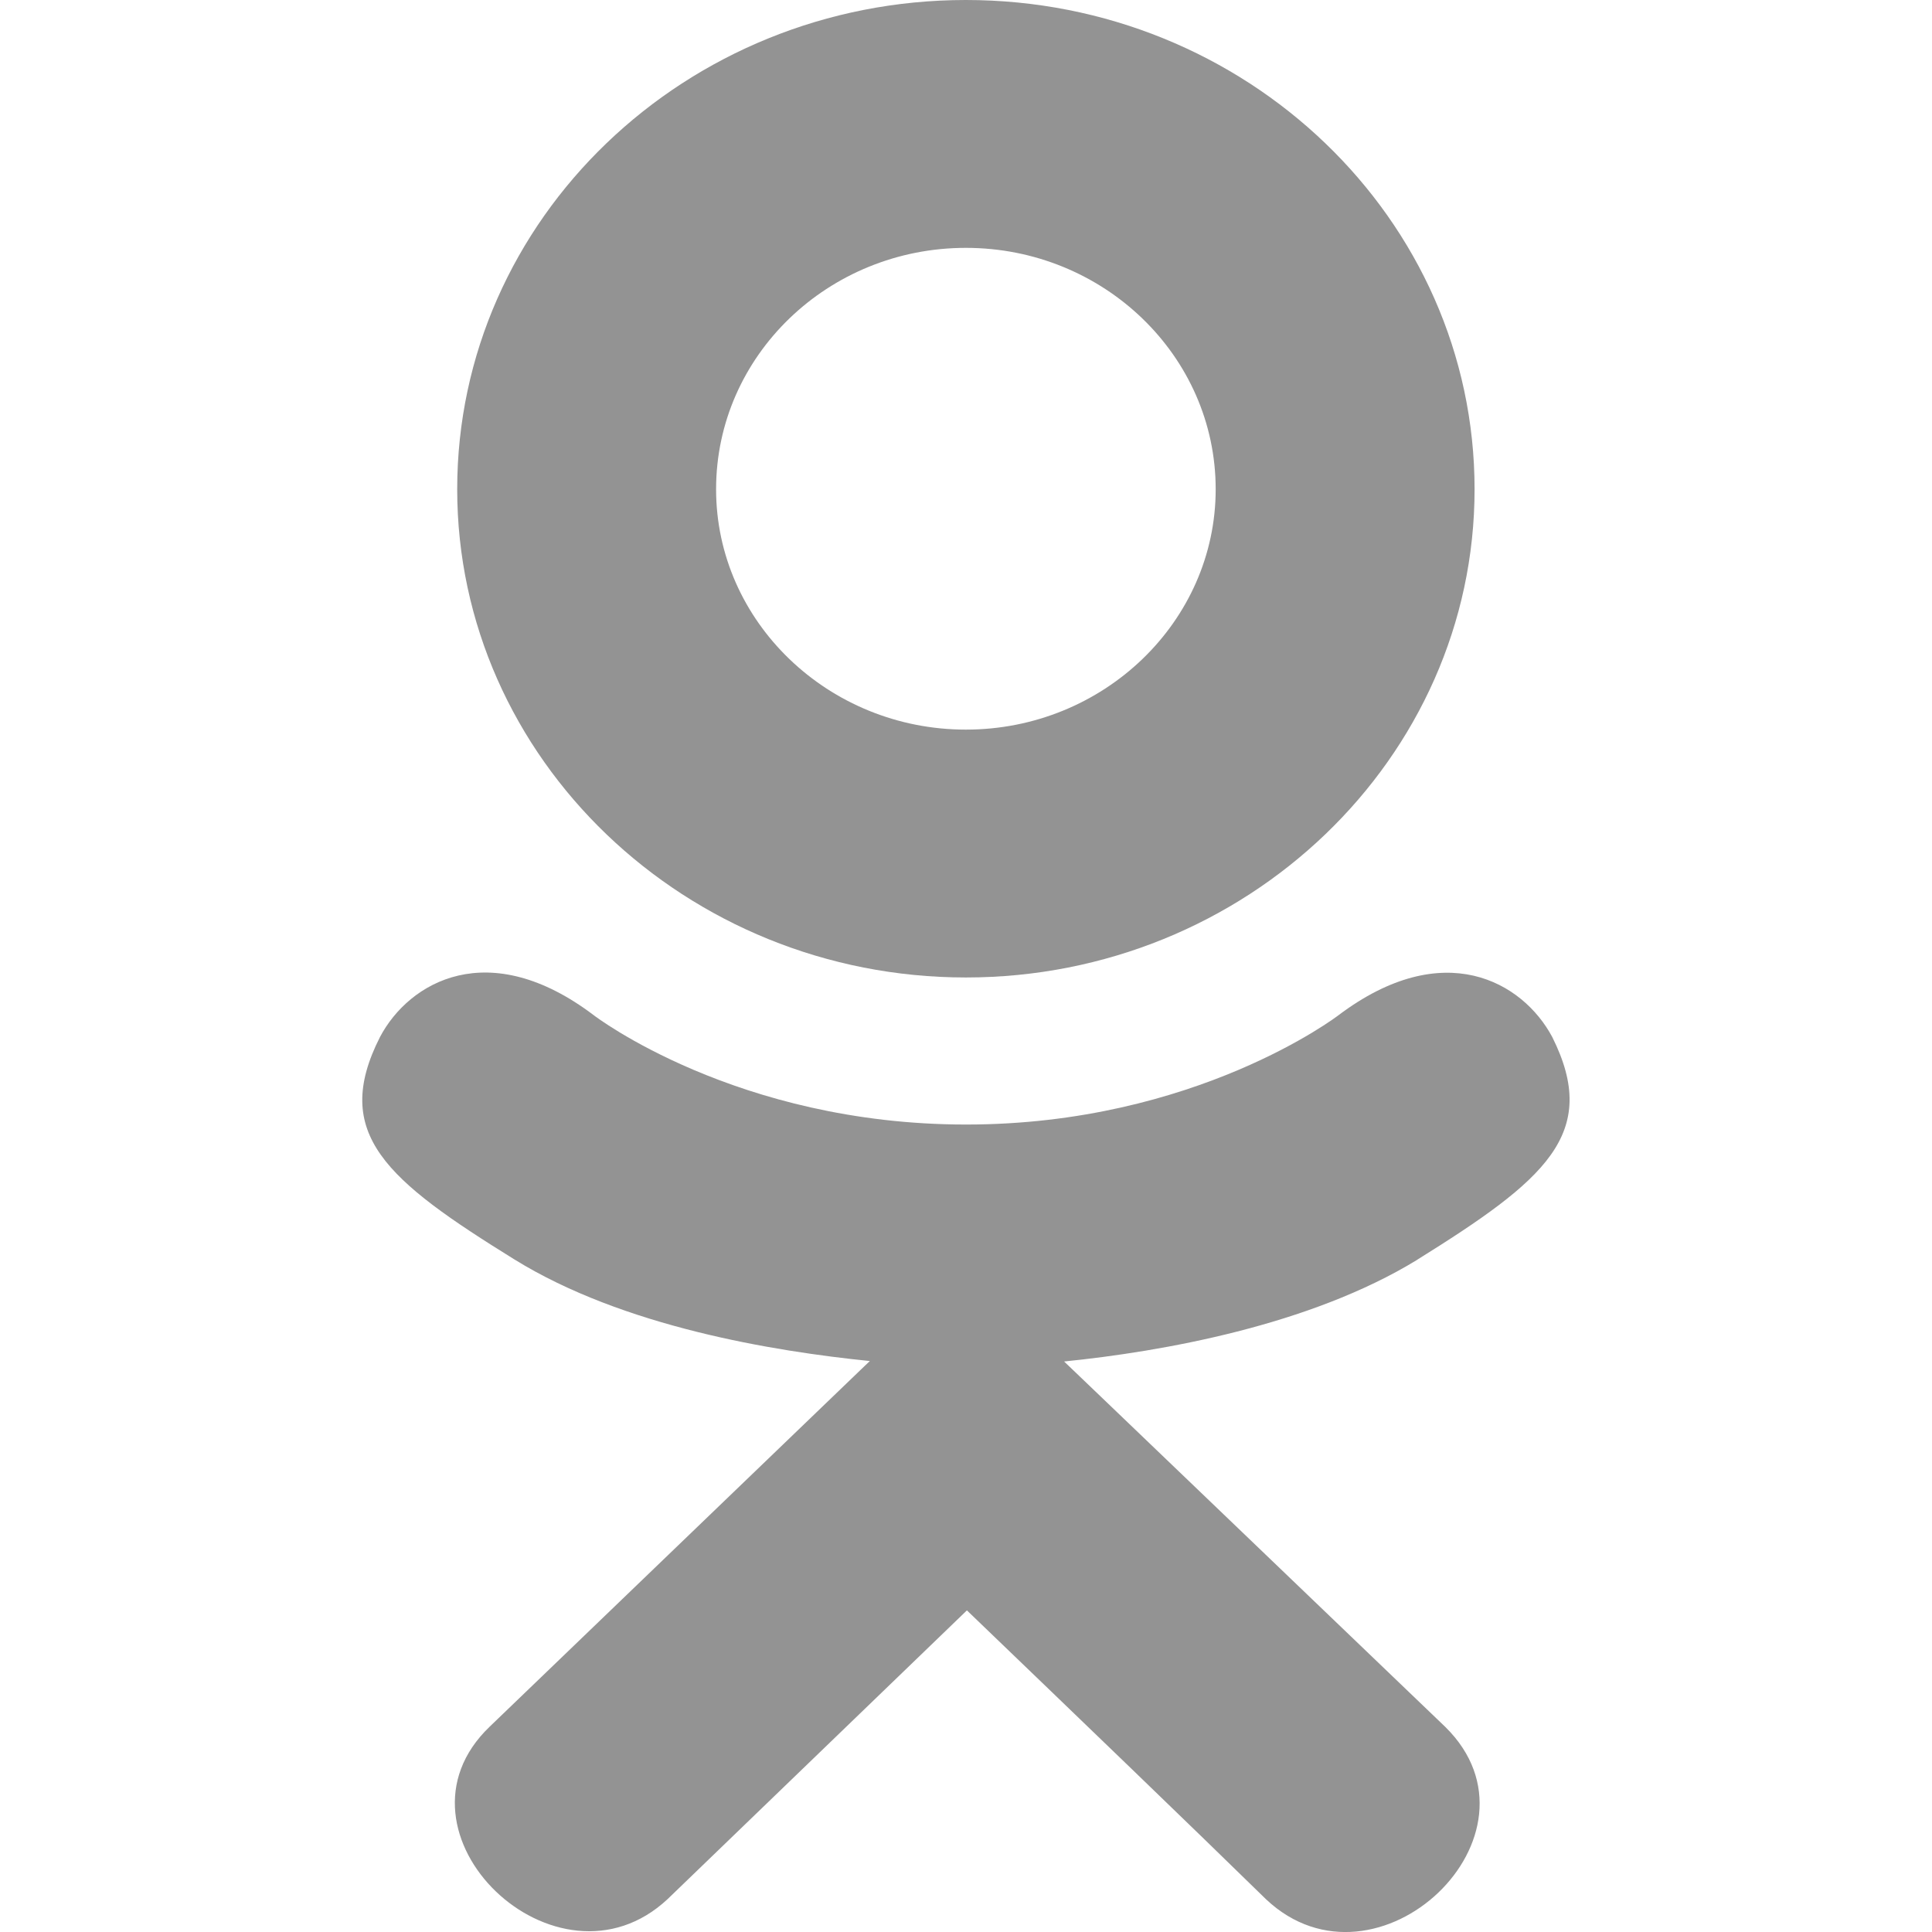 <svg width="17" height="17" viewBox="0 0 17 17" fill="none" xmlns="http://www.w3.org/2000/svg">
<g clip-path="url(#clip0)">
<path d="M3.344 9.124C2.91 9.978 3.403 10.386 4.528 11.083C5.484 11.674 6.805 11.89 7.654 11.976C7.306 12.31 8.899 10.778 4.309 15.193C3.336 16.125 4.903 17.622 5.876 16.709L8.508 14.17C9.516 15.139 10.483 16.069 11.141 16.713C12.115 17.629 13.681 16.145 12.718 15.196C12.646 15.127 9.15 11.774 9.363 11.98C10.223 11.893 11.524 11.664 12.469 11.086L12.468 11.086C13.593 10.385 14.086 9.978 13.658 9.124C13.399 8.64 12.703 8.235 11.775 8.935C11.775 8.935 10.522 9.895 8.501 9.895C6.479 9.895 5.227 8.935 5.227 8.935C4.3 8.231 3.6 8.64 3.344 9.124Z" fill="#939393"/>
<path d="M8.499 8.601C10.963 8.601 12.975 6.675 12.975 4.305C12.975 1.925 10.963 0 8.499 0C6.035 0 4.023 1.925 4.023 4.305C4.023 6.675 6.035 8.601 8.499 8.601ZM8.499 2.181C9.71 2.181 10.697 3.131 10.697 4.305C10.697 5.47 9.71 6.42 8.499 6.42C7.289 6.42 6.301 5.47 6.301 4.305C6.301 3.13 7.288 2.181 8.499 2.181Z" fill="#939393"/>
</g>
<defs>
<clipPath id="clip0">
<rect width="17" height="17" fill="white"/>
</clipPath>
</defs>
</svg>
